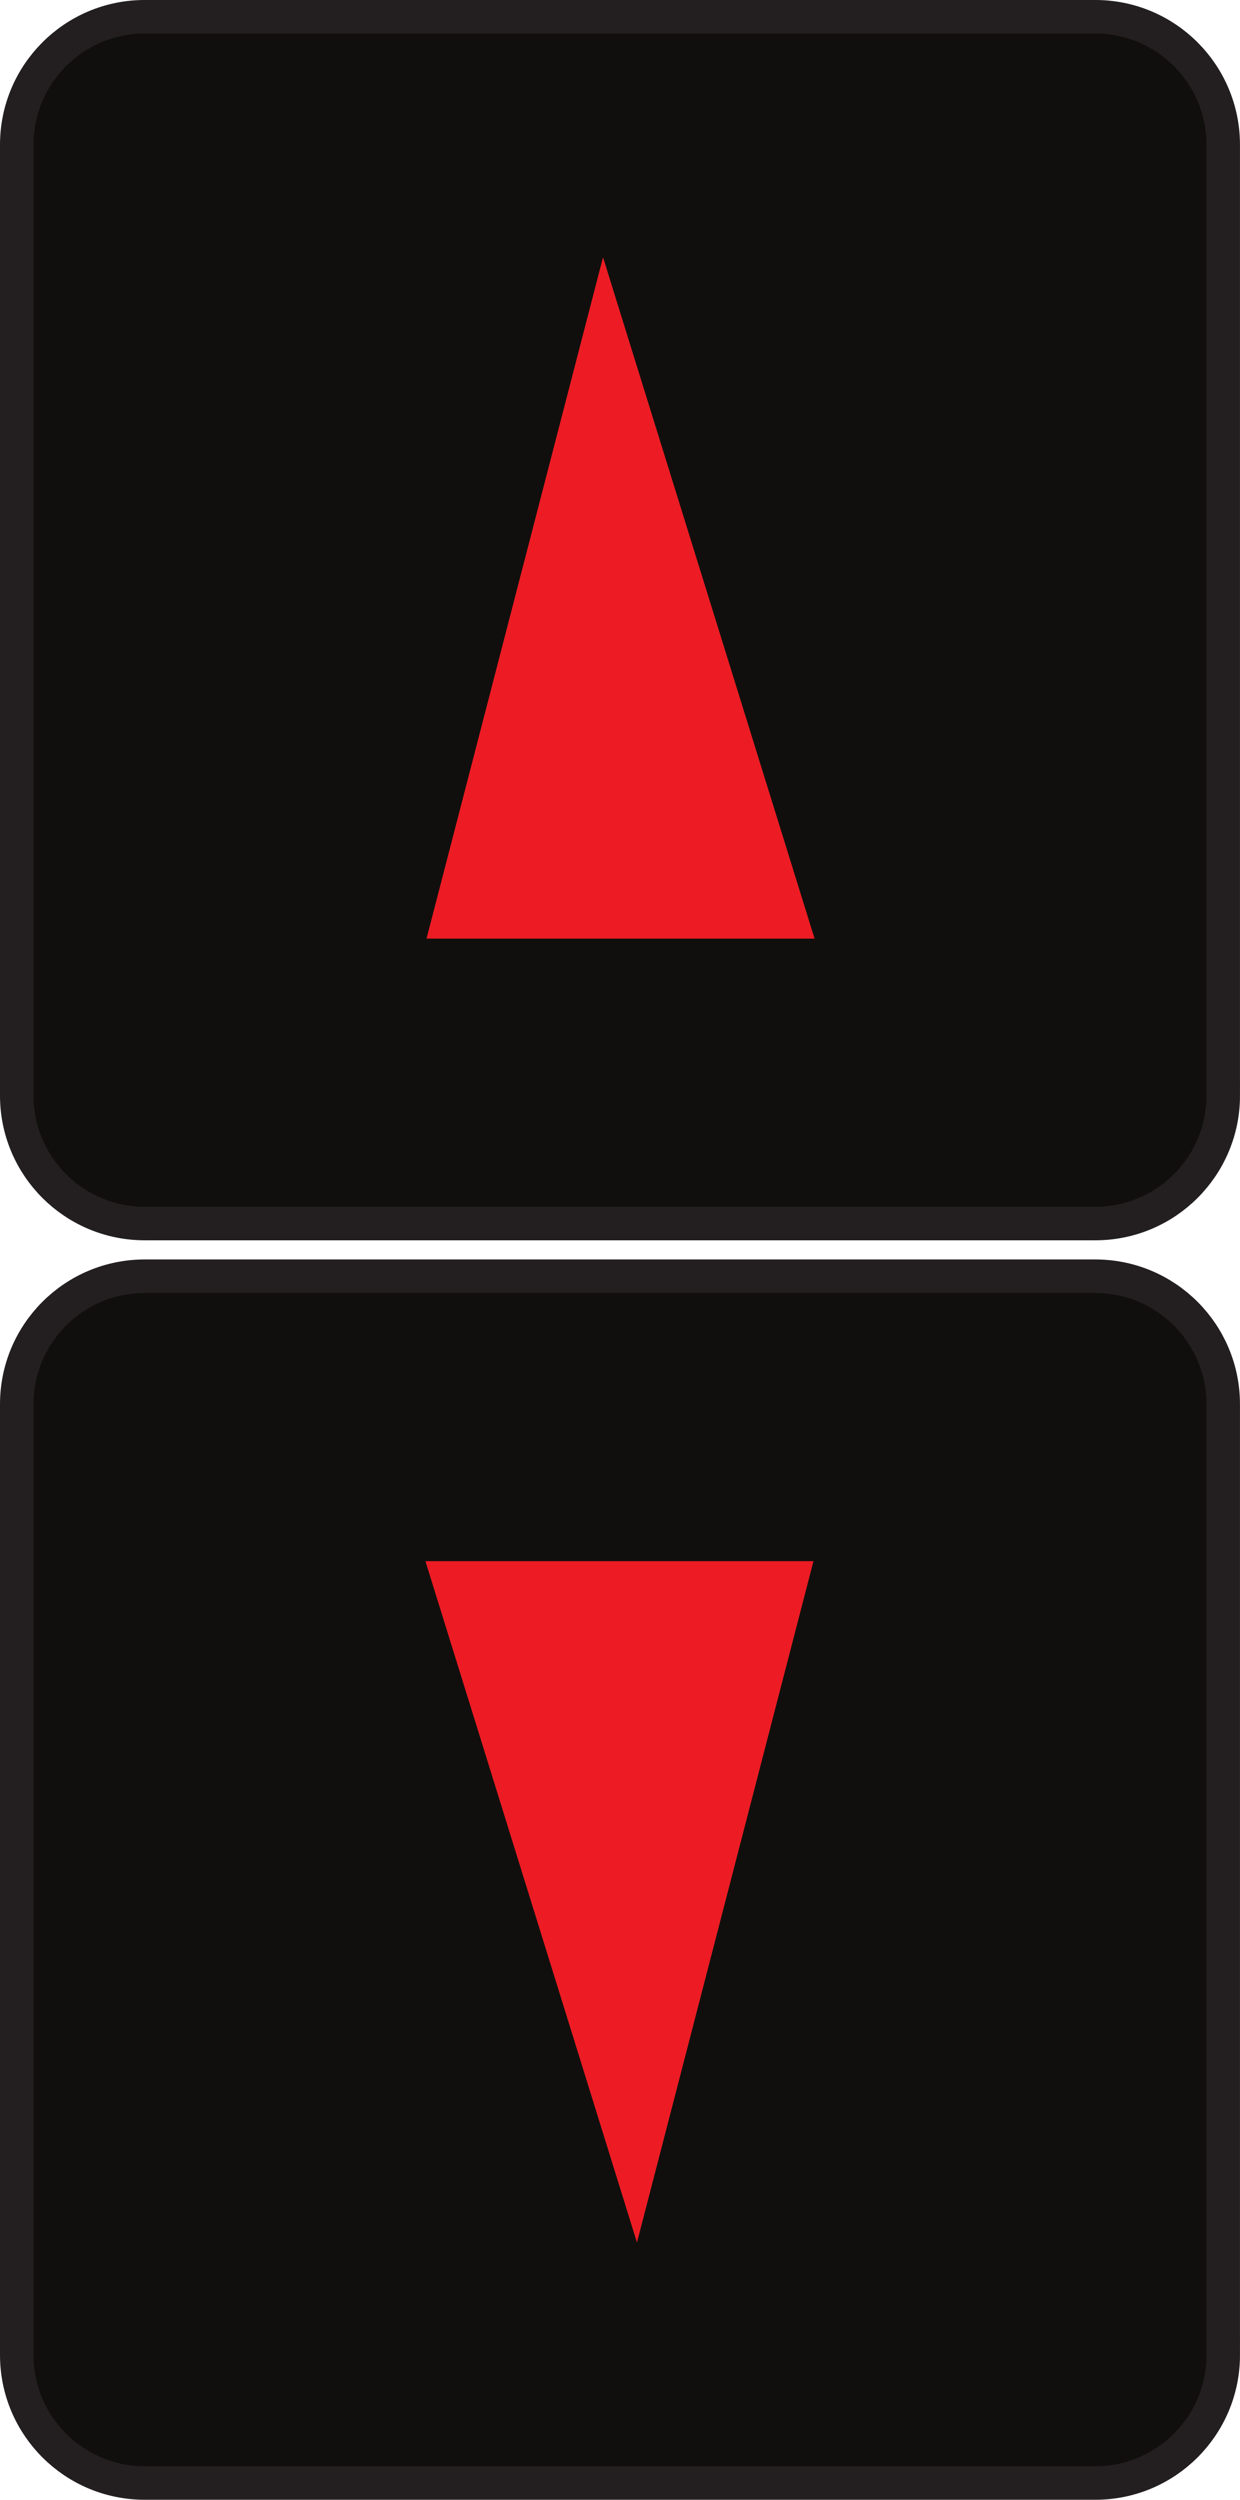 <?xml version="1.0" encoding="UTF-8" standalone="no"?>
<!-- Created with Inkscape (http://www.inkscape.org/) -->

<svg
   xmlns:dc="http://purl.org/dc/elements/1.1/"
   xmlns:cc="http://creativecommons.org/ns#"
   xmlns:rdf="http://www.w3.org/1999/02/22-rdf-syntax-ns#"
   xmlns:svg="http://www.w3.org/2000/svg"
   xmlns="http://www.w3.org/2000/svg"
   xmlns:sodipodi="http://sodipodi.sourceforge.net/DTD/sodipodi-0.dtd"
   xmlns:inkscape="http://www.inkscape.org/namespaces/inkscape"
   id="svg2"
   version="1.1"
   inkscape:version="0.91 r13725"
   xml:space="preserve"
   width="46.25"
   height="93.214"
   viewBox="0 0 46.25 93.214"
   sodipodi:docname="button_updown.svg"><defs
     id="defs6" /><sodipodi:namedview
     pagecolor="#ffffff"
     bordercolor="#666666"
     borderopacity="1"
     objecttolerance="10"
     gridtolerance="10"
     guidetolerance="10"
     inkscape:pageopacity="0"
     inkscape:pageshadow="2"
     inkscape:window-width="2560"
     inkscape:window-height="1378"
     id="namedview4"
     showgrid="false"
     inkscape:zoom="1.9725741"
     inkscape:cx="136.5625"
     inkscape:cy="-125.48837"
     inkscape:window-x="-4"
     inkscape:window-y="-4"
     inkscape:window-maximized="1"
     inkscape:current-layer="g10"
     fit-margin-top="0"
     fit-margin-left="0"
     fit-margin-right="0"
     fit-margin-bottom="0" /><g
     id="g10"
     inkscape:groupmode="layer"
     inkscape:label="ink_ext_XXXXXX"
     transform="matrix(1.25,0,0,-1.25,0,198.977)"><path
       inkscape:connector-curvature="0"
       id="path66"
       style="fill:#100f0d;fill-opacity:1;fill-rule:nonzero;stroke:none"
       d="m 36.5,126.5 c 0,-2.109 -1.709,-3.818 -3.818,-3.818 l -28.363,0 C 2.209,122.682 0.5,124.391 0.5,126.5 l 0,28.363 c 0,2.11 1.709,3.819 3.818,3.819 l 28.363,0 c 2.109,0 3.818,-1.709 3.818,-3.819 l 0,-28.363" /><path
       inkscape:connector-curvature="0"
       id="path68"
       style="fill:none;stroke:#231f20;stroke-width:1;stroke-linecap:butt;stroke-linejoin:miter;stroke-miterlimit:4;stroke-dasharray:none;stroke-opacity:1"
       d="m 36.5,126.5 c 0,-2.109 -1.709,-3.818 -3.818,-3.818 l -28.363,0 C 2.209,122.682 0.5,124.391 0.5,126.5 l 0,28.363 c 0,2.11 1.709,3.819 3.818,3.819 l 28.363,0 c 2.109,0 3.818,-1.709 3.818,-3.819 l 0,-28.363 z" /><path
       inkscape:connector-curvature="0"
       id="path70"
       style="fill:#ed1c24;fill-opacity:1;fill-rule:nonzero;stroke:none"
       d="m 13.373,131.682 4.664,18 5.59,-18 -10.254,0" /><path
       inkscape:connector-curvature="0"
       id="path72"
       style="fill:none;stroke:#ed1c24;stroke-width:1;stroke-linecap:butt;stroke-linejoin:miter;stroke-miterlimit:4;stroke-dasharray:none;stroke-opacity:1"
       d="m 13.373,131.682 4.664,18 5.59,-18 -10.254,0 z" /><path
       inkscape:connector-curvature="0"
       id="path74"
       style="fill:#100f0d;fill-opacity:1;fill-rule:nonzero;stroke:none"
       d="m 36.5,88.93 c 0,-2.11 -1.709,-3.819 -3.818,-3.819 l -28.363,0 C 2.209,85.111 0.5,86.82 0.5,88.93 l 0,28.363 c 0,2.109 1.709,3.818 3.818,3.818 l 28.363,0 c 2.109,0 3.818,-1.709 3.818,-3.818 l 0,-28.363" /><path
       inkscape:connector-curvature="0"
       id="path76"
       style="fill:none;stroke:#231f20;stroke-width:1;stroke-linecap:butt;stroke-linejoin:miter;stroke-miterlimit:4;stroke-dasharray:none;stroke-opacity:1"
       d="m 36.5,88.93 c 0,-2.11 -1.709,-3.819 -3.818,-3.819 l -28.363,0 C 2.209,85.111 0.5,86.82 0.5,88.93 l 0,28.363 c 0,2.109 1.709,3.818 3.818,3.818 l 28.363,0 c 2.109,0 3.818,-1.709 3.818,-3.818 l 0,-28.363 z" /><path
       inkscape:connector-curvature="0"
       id="path78"
       style="fill:#ed1c24;fill-opacity:1;fill-rule:nonzero;stroke:none"
       d="m 23.627,112.111 -4.664,-18 -5.59,18 10.254,0" /><path
       inkscape:connector-curvature="0"
       id="path80"
       style="fill:none;stroke:#ed1c24;stroke-width:1;stroke-linecap:butt;stroke-linejoin:miter;stroke-miterlimit:4;stroke-dasharray:none;stroke-opacity:1"
       d="m 23.627,112.111 -4.664,-18 -5.59,18 10.254,0 z" /></g></svg>